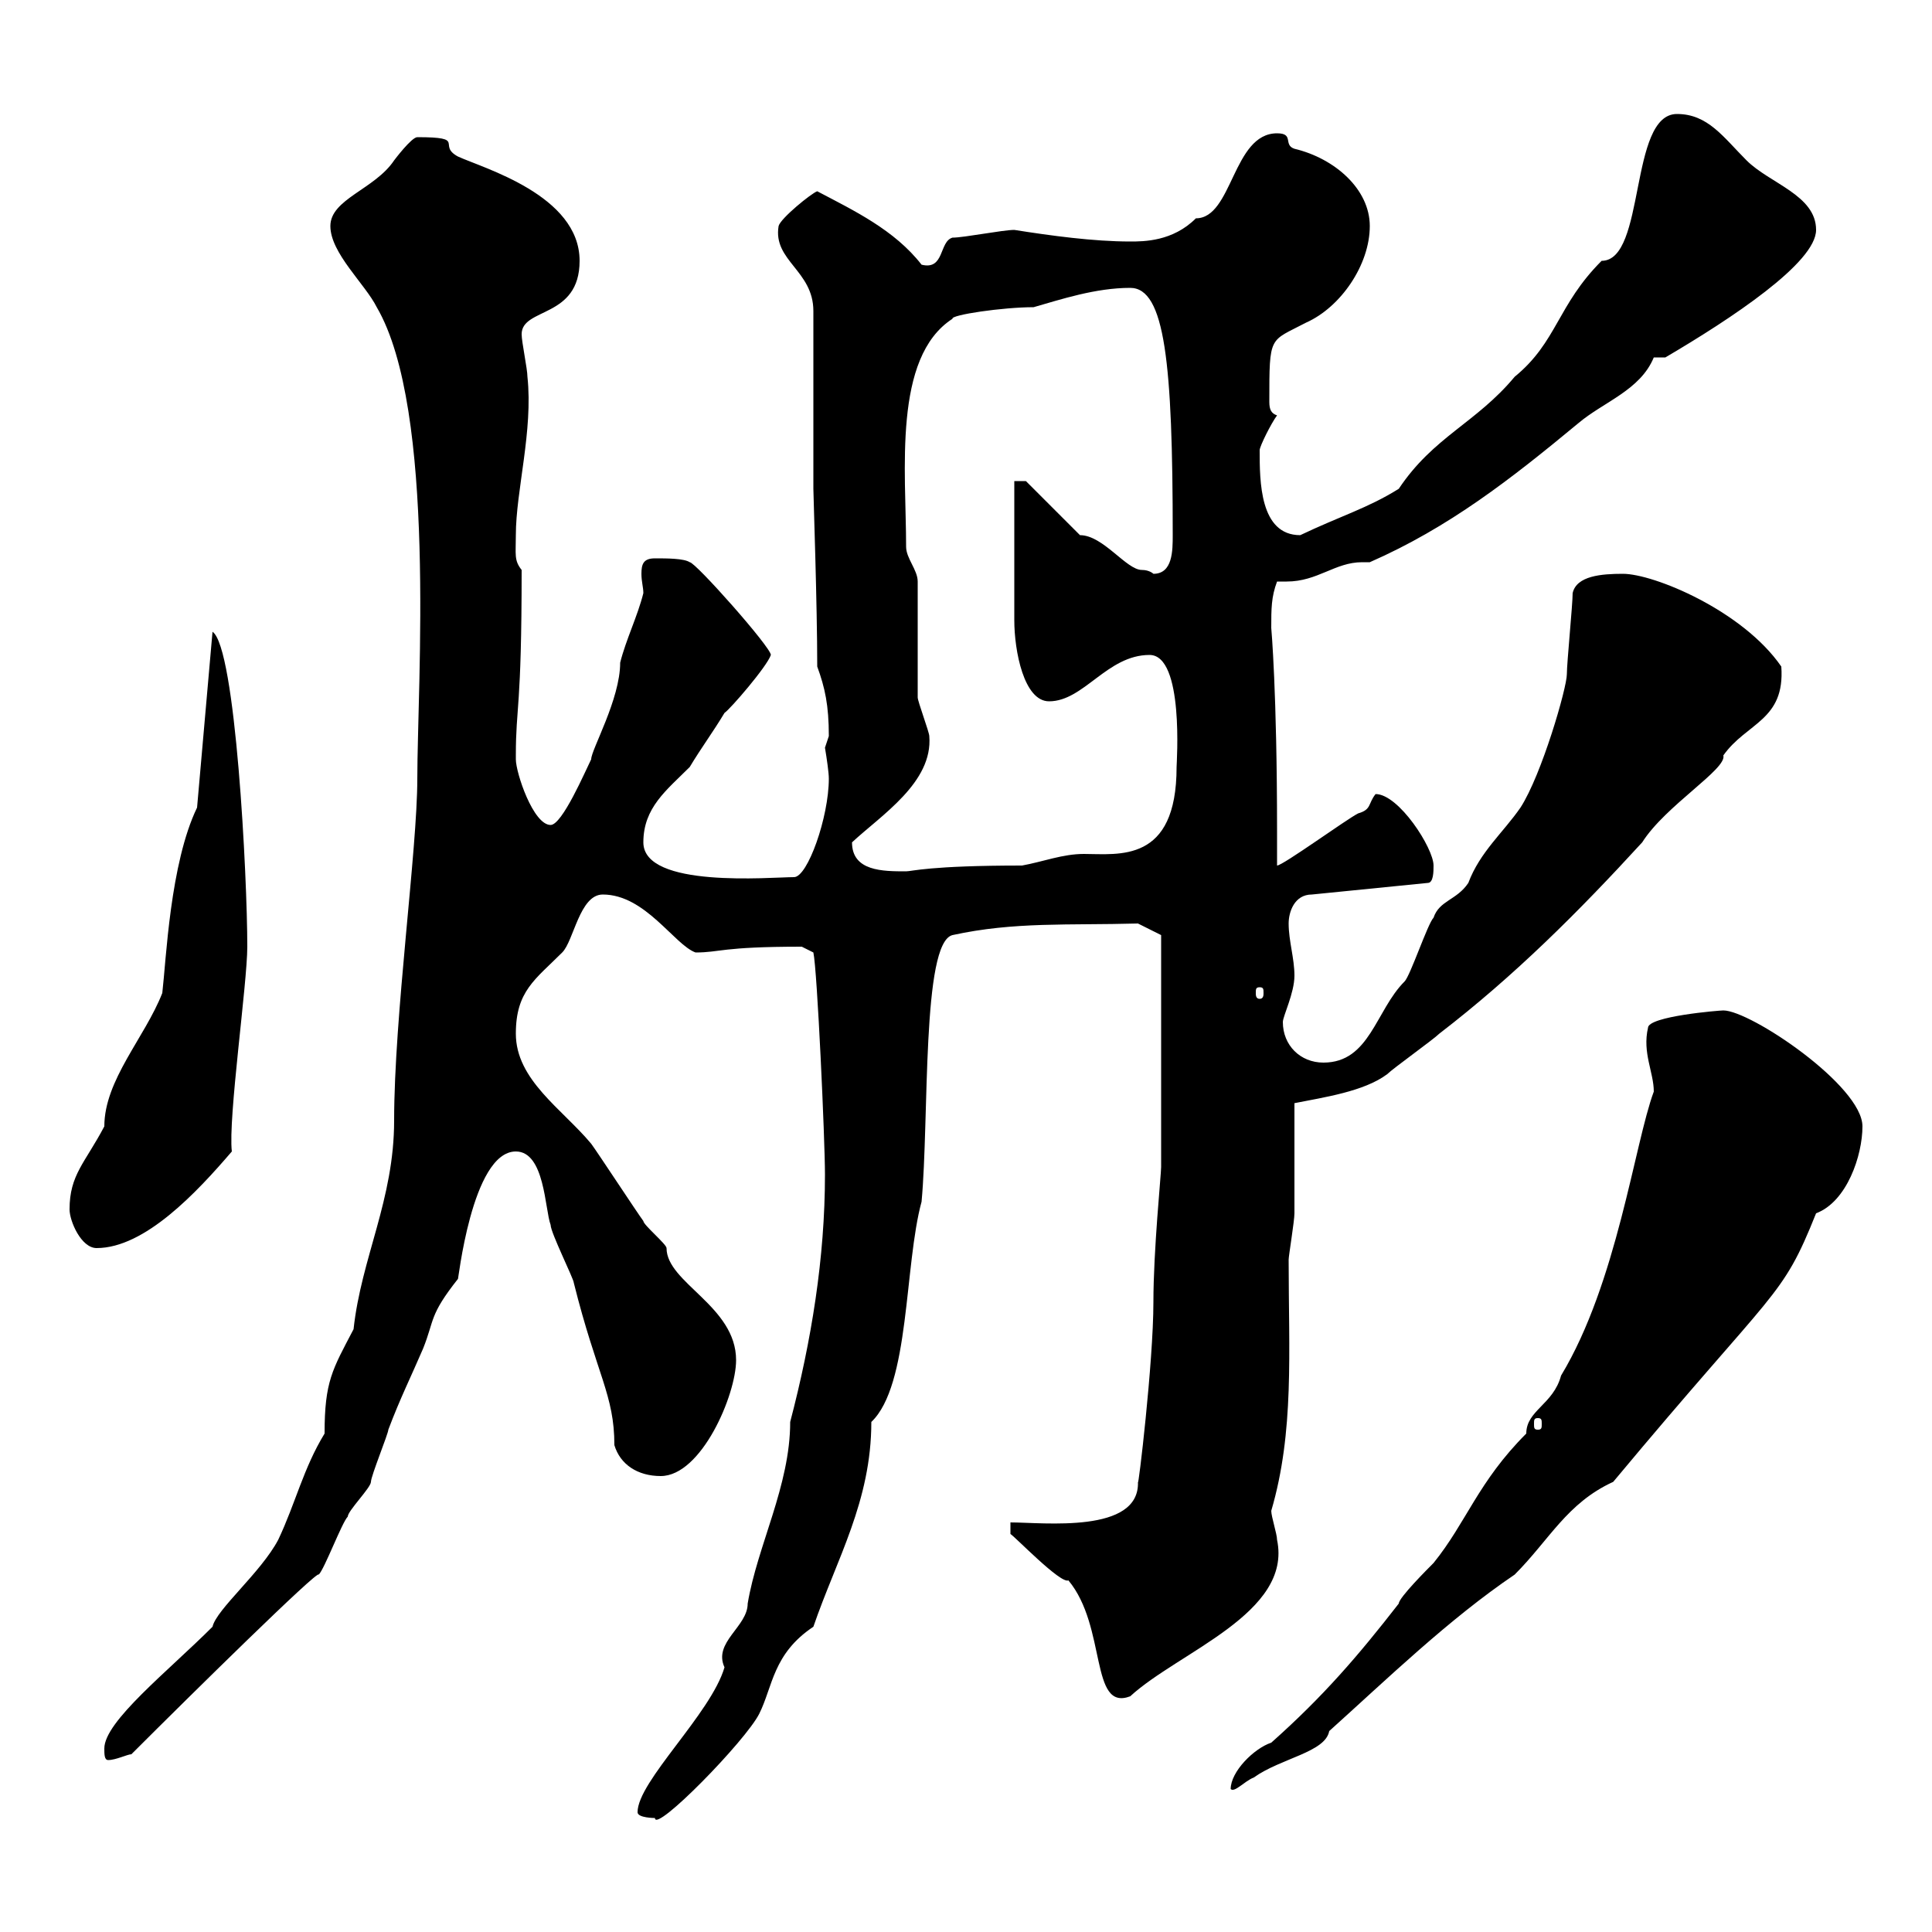 <svg xmlns="http://www.w3.org/2000/svg" xmlns:xlink="http://www.w3.org/1999/xlink" width="300" height="300"><path d="M99 281.40C99 282.30 101.70 282.30 101.70 282.30C101.70 284.70 115.80 270.30 117.90 266.10C120 261.90 120 256.80 126.30 252.60C129.90 242.10 135.30 233.10 135.30 220.80C141.30 215.10 140.40 196.50 143.10 186.60C144.30 173.70 143.10 146.40 147.90 145.20C157.50 143.10 165.90 143.70 176.70 143.40L180.30 145.20L180.30 181.20C180.30 182.40 179.10 194.10 179.10 202.20C179.10 211.50 176.70 231.60 176.70 230.10C177 238.20 162 236.40 156.90 236.40L156.90 238.20C157.50 238.50 164.70 246 165.90 245.40C171.90 252.60 169.20 265.80 175.50 263.40C183 256.50 200.70 250.50 198.30 239.10C198.30 238.20 197.40 235.50 197.40 234.60C201 222.30 200.10 210 200.10 195.60C200.10 195 201 189.60 201 188.40C201 186 201 174 201 171.30C205.50 170.40 211.80 169.50 215.40 166.80C216.30 165.90 222.60 161.40 223.50 160.50C235.20 151.50 245.10 141.60 255 130.80C258.60 125.10 268.20 119.40 267.60 117.30C271.20 112.20 277.20 111.90 276.60 103.50C270.60 94.80 256.80 89.10 252 89.10C248.70 89.10 244.80 89.40 244.20 92.10C244.20 93.90 243.30 102.90 243.30 104.70C243.30 106.80 239.40 120.30 236.10 125.40C233.40 129.30 229.80 132.30 228 137.10C226.20 139.80 223.50 139.80 222.60 142.50C221.70 143.40 219 151.50 218.10 152.40C213.60 156.90 212.70 165 205.50 165C201.90 165 199.20 162.30 199.20 158.70C199.20 157.80 201 154.20 201 151.50C201 148.80 200.10 146.10 200.10 143.40C200.10 141.60 201 138.90 203.70 138.90L221.70 137.10C222.60 137.10 222.60 135.30 222.60 134.40C222.60 131.70 217.20 123.30 213.60 123.30C212.40 124.80 213 125.70 210.90 126.30C209.10 127.20 199.20 134.40 198.30 134.40C198.30 134.40 198.30 133.50 198.30 133.50L198.30 129C198.30 107.40 197.40 97.50 197.40 97.50C197.40 94.50 197.40 92.70 198.30 90.30C198.60 90.30 199.20 90.30 199.80 90.30C204.60 90.30 207.30 87.30 211.50 87.30C211.80 87.30 212.40 87.30 212.70 87.30C225 81.90 234.60 74.40 245.10 65.70C249 62.40 254.70 60.60 256.80 55.50C256.80 55.50 258.60 55.50 258.60 55.50C268.80 49.50 282 40.80 282 35.70C282 30.30 274.80 28.50 271.20 24.90C267.60 21.30 265.20 17.70 260.40 17.70C252.90 17.70 255.60 40.50 248.70 40.50C241.80 47.40 241.80 53.10 235.20 58.50C229.20 65.70 222.60 67.80 217.20 75.90C212.40 78.90 208.20 80.10 201.90 83.10C195.60 83.10 195.60 74.70 195.60 69.90C195.60 69.30 197.40 65.70 198.30 64.50C197.40 64.20 197.10 63.60 197.10 62.40C197.10 51.90 197.10 53.10 202.80 50.10C208.20 47.70 212.70 41.10 212.70 35.10C212.70 29.40 207.30 24.60 201 23.10C199.20 22.50 201 20.70 198.30 20.70C191.40 20.70 191.40 33.90 185.70 33.90C182.10 37.50 177.60 37.50 175.50 37.50C169.80 37.50 163.20 36.60 157.50 35.70C155.70 35.70 149.70 36.90 147.90 36.90C145.80 37.50 146.70 42 143.10 41.10C138.90 35.70 132.60 32.70 126.90 29.70C126 30 121.20 33.90 120.90 35.10C120 40.50 126.30 42 126.30 48.30L126.30 75.90C126.30 76.80 126.90 93.90 126.90 103.50C128.10 106.80 128.70 109.50 128.70 114.30C128.70 114.30 128.10 116.10 128.10 116.10C128.40 117.90 128.70 120 128.70 120.90C128.70 126.90 125.40 136.20 123.30 136.20C119.70 136.20 99.90 138 99.90 130.80C99.90 125.40 103.50 122.70 107.10 119.10C108.90 116.10 110.70 113.70 112.50 110.70C113.40 110.10 119.10 103.50 119.70 101.70C119.70 100.50 108 87.30 107.10 87.30C106.20 86.70 103.50 86.70 101.70 86.70C99.90 86.70 99.60 87.60 99.60 89.10C99.60 90.30 99.90 91.20 99.90 92.10C99 95.70 97.20 99.30 96.30 102.90C96.30 108.60 91.80 116.40 91.80 117.90C90.90 119.70 87.30 128.10 85.50 128.10C82.80 128.10 80.10 120 80.10 117.90C80.10 117.30 80.10 117.30 80.10 117.30C80.10 109.50 81 110.40 81 88.50C79.80 87 80.10 86.10 80.10 83.10C80.10 76.20 82.80 66.90 81.90 58.50C81.90 57.30 81 53.10 81 51.90C81 47.70 90 49.50 90 40.50C90 30.30 75 26.10 71.10 24.30C67.80 22.50 72.60 21.30 64.80 21.30C63.90 21.30 61.20 24.90 61.20 24.90C58.20 29.40 51.30 30.90 51.30 35.10C51.30 39.30 56.70 44.10 58.50 47.70C67.80 63.60 64.80 106.50 64.80 120.90C64.80 132 61.20 157.80 61.20 174C61.20 186.30 56.10 195.30 54.90 206.40C51.60 212.70 50.40 214.50 50.40 222.60C47.10 228 45.90 233.40 43.20 239.10C40.50 244.20 33.60 249.90 33 252.60C26.10 259.50 16.20 267.30 16.20 271.50C16.20 272.40 16.20 273.30 16.80 273.30C18 273.30 19.80 272.40 20.40 272.40C29.70 263.10 49.50 243.60 49.50 244.50C50.40 243.60 53.10 236.40 54 235.50C54 234.60 57.60 231 57.60 230.10C57.60 229.20 60.30 222.60 60.30 222C62.10 217.20 63.90 213.60 65.70 209.40C67.50 204.90 66.60 204.30 71.10 198.60C71.10 199.50 73.20 178.80 80.10 178.80C84.60 178.80 84.60 187.80 85.50 190.20C85.50 191.40 89.10 198.60 89.10 199.20C92.70 213.60 95.40 216.60 95.40 224.40C96.30 227.40 99 229.20 102.60 229.20C108.90 229.20 114.30 216.60 114.30 211.20C114.30 202.80 103.50 199.20 103.50 193.80C103.50 193.20 99.90 190.20 99.90 189.60C99 188.40 92.70 178.80 91.80 177.60C87.30 172.20 80.10 167.70 80.10 160.50C80.10 153.90 83.10 152.10 87.30 147.90C89.10 146.10 90 138.90 93.60 138.90C100.20 138.90 104.70 146.70 108 147.90C111.90 147.90 111.90 147 124.50 147L126.30 147.90C126.90 150.60 128.10 177 128.10 182.40C128.10 195.30 126 208.20 122.70 220.80C122.70 230.70 117.60 240 116.10 249C116.10 252.60 110.70 255 112.50 258.90C110.40 266.10 99 276.60 99 281.40ZM197.40 270.60C194.70 271.50 191.10 275.10 191.10 277.80C191.70 278.40 193.20 276.60 194.70 276C198.90 273 205.80 272.10 206.40 268.80C215.40 260.70 225 251.40 235.20 244.50C240.60 239.10 243.30 233.40 250.50 230.10C276 199.50 276.60 201.90 282 188.40C286.80 186.60 289.20 179.40 289.20 174.90C289.20 168.60 271.80 156.90 267.60 156.90C267 156.90 255.90 157.80 255.90 159.60C255 163.50 256.80 166.50 256.80 169.50C253.80 177.60 251.10 199.20 242.40 213.60C241.20 218.10 237 219 237 222.60C229.50 230.10 227.70 236.40 222.60 242.70C221.70 243.60 217.20 248.10 217.20 249C210.90 257.10 205.50 263.40 197.40 270.60ZM238.80 220.20C239.40 220.20 239.40 220.50 239.40 221.10C239.40 221.70 239.40 222 238.80 222C238.20 222 238.20 221.70 238.20 221.10C238.20 220.50 238.20 220.20 238.80 220.20ZM10.80 187.80C10.80 189.60 12.60 193.80 15 193.80C22.50 193.80 30.60 185.10 36 178.80C35.40 173.70 38.40 152.70 38.40 147C38.40 136.20 36.60 100.50 33 98.10L30.60 125.40C26.40 134.10 25.80 149.10 25.20 154.20C22.50 161.10 16.20 167.70 16.20 174.90C13.20 180.60 10.80 182.40 10.80 187.80ZM195.60 153.30C196.20 153.30 196.20 153.60 196.20 154.20C196.20 154.50 196.20 155.10 195.60 155.10C195 155.10 195 154.50 195 154.20C195 153.60 195 153.30 195.60 153.30ZM132.30 130.80C136.80 126.60 144.90 121.50 144.30 114.30C144.30 113.70 142.50 108.90 142.50 108.30L142.50 90.30C142.50 88.50 140.70 86.70 140.70 84.90C140.70 73.20 138.60 55.50 147.90 49.50C147.60 48.90 155.70 47.70 160.50 47.70C164.70 46.50 170.10 44.70 175.50 44.70C180.90 44.70 182.10 56.40 182.10 83.10C182.10 85.50 182.10 89.10 179.10 89.10C179.10 89.10 178.50 88.50 177.30 88.50C174.90 88.50 171.30 83.10 167.70 83.10C166.50 81.90 160.50 75.90 159.30 74.70L157.50 74.70C157.50 78.30 157.50 92.70 157.50 96.30C157.50 101.10 159 108.90 162.90 108.90C168.30 108.90 171.90 101.70 178.50 101.70C183.90 101.70 182.70 118.50 182.70 119.10C182.70 134.10 173.70 132.60 168.30 132.60C165 132.60 162 133.80 158.70 134.40C144.30 134.40 141.60 135.30 140.70 135.30C137.10 135.30 132.30 135.30 132.30 130.80Z"/></svg>